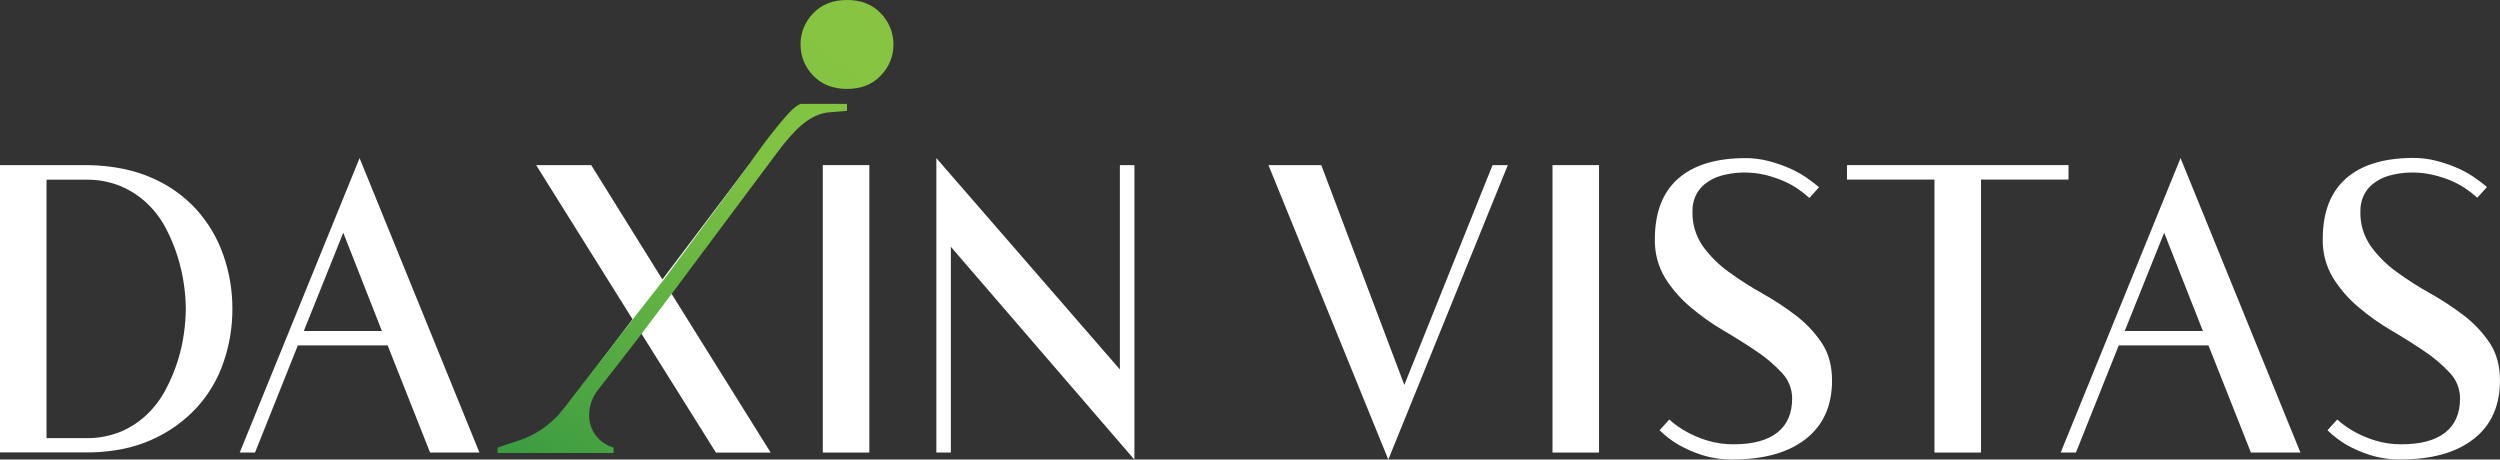 <svg width="136" height="25" viewBox="0 0 136 25" fill="none" xmlns="http://www.w3.org/2000/svg">
<rect x="0" y="0" width="136" height="25" fill="#333333" stroke="none"/>
<g clip-path="url(#clip0_6165_36)">
<path d="M4.82 8.982C6.116 9.01 7.254 9.238 8.234 9.666C9.161 10.059 9.993 10.645 10.673 11.384C11.325 12.106 11.826 12.95 12.146 13.867C12.478 14.81 12.645 15.802 12.642 16.801C12.645 17.794 12.481 18.78 12.156 19.719C11.844 20.63 11.348 21.467 10.697 22.18C10.017 22.913 9.194 23.502 8.277 23.909C7.312 24.351 6.188 24.585 4.906 24.612H0V8.982H4.82ZM4.673 23.834C5.331 23.848 5.984 23.724 6.591 23.473C7.123 23.245 7.609 22.921 8.024 22.519C8.427 22.125 8.765 21.67 9.025 21.172C9.283 20.684 9.497 20.174 9.664 19.649C9.822 19.152 9.937 18.643 10.008 18.127C10.071 17.688 10.105 17.245 10.109 16.801C10.104 16.358 10.069 15.916 10.006 15.478C9.933 14.962 9.818 14.453 9.662 13.956C9.496 13.425 9.282 12.91 9.022 12.418C8.764 11.922 8.426 11.471 8.021 11.082C7.605 10.684 7.119 10.364 6.588 10.137C5.981 9.885 5.328 9.762 4.67 9.775H2.531V23.834H4.673Z" fill="white"/>
<path d="M19.561 8.601L26.082 24.619H23.397L21.088 18.79H16.203L13.873 24.619H13.041L19.561 8.601ZM20.776 18.006L18.674 12.66L16.527 18.006H20.776Z" fill="white"/>
<path d="M36.455 15.858L41.925 24.621H38.947L34.815 18.024L29.853 24.621H28.921L34.41 17.366L29.168 8.985H32.164L36.033 15.201L40.729 8.982H41.661L36.455 15.858Z" fill="white"/>
<path d="M44.76 8.982H47.291V24.619H44.76V8.982Z" fill="white"/>
<path d="M61.712 25L61.691 24.98L51.726 13.424V24.619H50.938V8.601L60.921 20.097V8.982H61.712V25Z" fill="white"/>
<path d="M81.195 8.982H82.025L75.524 25L69.004 8.982H71.878L76.395 20.941L81.195 8.982Z" fill="white"/>
<path d="M84.456 8.982H86.987V24.619H84.456V8.982Z" fill="white"/>
<path d="M92.07 11.496C92.05 12.174 92.249 12.841 92.638 13.399C93.029 13.935 93.504 14.406 94.044 14.794C94.628 15.219 95.236 15.608 95.866 15.96C96.501 16.316 97.111 16.716 97.689 17.156C98.237 17.573 98.712 18.075 99.096 18.643C99.474 19.206 99.663 19.89 99.663 20.693C99.663 22.074 99.187 23.136 98.235 23.879C97.283 24.622 95.962 24.994 94.272 24.994C93.702 25.004 93.135 24.922 92.591 24.753C92.155 24.614 91.734 24.432 91.335 24.21C90.952 23.986 90.598 23.716 90.282 23.407L90.808 22.823C91.105 23.087 91.431 23.317 91.78 23.507C92.134 23.7 92.508 23.855 92.895 23.969C93.354 24.107 93.832 24.175 94.312 24.169C95.352 24.169 96.142 23.958 96.682 23.535C97.222 23.112 97.492 22.493 97.493 21.677C97.493 21.158 97.294 20.658 96.935 20.281C96.521 19.836 96.056 19.442 95.548 19.106C94.994 18.731 94.397 18.355 93.758 17.98C93.125 17.61 92.526 17.185 91.968 16.711C91.425 16.257 90.958 15.721 90.582 15.123C90.198 14.482 90.005 13.748 90.025 13.003C90.025 11.565 90.443 10.473 91.28 9.727C92.117 8.981 93.34 8.606 94.947 8.601C95.364 8.6 95.779 8.651 96.182 8.754C96.559 8.85 96.928 8.974 97.285 9.126C97.615 9.265 97.931 9.434 98.228 9.633C98.481 9.804 98.724 9.989 98.956 10.186L98.43 10.769C98.233 10.591 98.025 10.427 97.806 10.277C97.551 10.103 97.28 9.955 96.995 9.835C96.683 9.703 96.36 9.596 96.03 9.515C95.239 9.328 94.414 9.342 93.63 9.556C93.304 9.649 92.999 9.806 92.735 10.018C92.513 10.198 92.337 10.429 92.224 10.691C92.118 10.946 92.066 11.22 92.07 11.496Z" fill="white"/>
<path d="M112.527 8.982V9.769H107.767V24.619H105.235V9.769H100.476V8.982H112.527Z" fill="white"/>
<path d="M118.622 8.601L125.143 24.619H122.45L120.141 18.79H115.26L112.93 24.619H112.101L118.622 8.601ZM119.837 18.006L117.731 12.66L115.585 18.006H119.837Z" fill="white"/>
<path d="M128.405 11.495C128.384 12.173 128.583 12.84 128.972 13.398C129.364 13.934 129.839 14.405 130.379 14.793C130.962 15.218 131.571 15.607 132.202 15.959C132.837 16.315 133.445 16.715 134.024 17.155C134.572 17.571 135.047 18.073 135.43 18.642C135.808 19.206 135.998 19.889 135.998 20.692C135.998 22.073 135.522 23.135 134.57 23.878C133.618 24.622 132.296 24.993 130.606 24.993C130.036 25.003 129.469 24.922 128.925 24.752C128.489 24.613 128.069 24.431 127.669 24.209C127.287 23.985 126.933 23.715 126.616 23.406L127.143 22.823C127.44 23.086 127.766 23.316 128.116 23.506C128.469 23.699 128.843 23.854 129.229 23.968C129.689 24.106 130.167 24.174 130.647 24.169C131.687 24.169 132.477 23.957 133.016 23.534C133.556 23.111 133.826 22.492 133.827 21.676C133.827 21.157 133.628 20.658 133.269 20.28C132.856 19.835 132.39 19.441 131.882 19.105C131.329 18.73 130.732 18.354 130.092 17.979C129.459 17.609 128.86 17.184 128.302 16.71C127.758 16.253 127.29 15.714 126.915 15.113C126.532 14.473 126.339 13.738 126.358 12.993C126.358 11.555 126.777 10.463 127.614 9.717C128.452 8.971 129.674 8.596 131.28 8.591C131.696 8.589 132.111 8.64 132.515 8.742C132.892 8.838 133.262 8.962 133.62 9.114C133.949 9.252 134.264 9.422 134.561 9.621C134.814 9.792 135.057 9.977 135.291 10.174L134.764 10.756C134.566 10.579 134.356 10.414 134.136 10.264C133.881 10.091 133.61 9.943 133.326 9.823C133.014 9.695 132.692 9.592 132.364 9.514C131.574 9.327 130.748 9.341 129.964 9.555C129.638 9.648 129.334 9.805 129.069 10.017C128.848 10.198 128.673 10.429 128.558 10.691C128.453 10.946 128.401 11.219 128.405 11.495Z" fill="white"/>
<path d="M47.916 4.11C47.457 4.595 46.845 4.837 46.078 4.837C45.31 4.837 44.697 4.595 44.236 4.11C43.791 3.658 43.544 3.05 43.55 2.418C43.545 1.786 43.791 1.178 44.236 0.726C44.695 0.242 45.309 0 46.078 0C46.846 0 47.459 0.242 47.916 0.726C48.361 1.178 48.608 1.786 48.603 2.418C48.608 3.05 48.361 3.658 47.916 4.11Z" fill="url(#paint0_linear_6165_36)"/>
<path d="M46.077 5.649V6.03L44.994 6.12C43.91 6.28 43.121 7.226 42.458 8.06L36.597 15.909L34.604 18.547L32.579 21.148C32.236 21.556 32.048 22.07 32.048 22.601C32.045 22.986 32.168 23.361 32.398 23.671C32.64 23.998 32.984 24.237 33.378 24.348V24.642H27.068V24.348L28.066 24.018C29.111 23.705 30.029 23.069 30.684 22.201L33.85 18.106L36.13 15.188L40.595 9.148L40.604 9.134C40.697 9.024 41.33 8.071 42.151 7.047C42.972 6.024 43.293 5.739 43.557 5.652L46.077 5.649Z" fill="url(#paint1_linear_6165_36)"/>
</g>
<defs>
<linearGradient id="paint0_linear_6165_36" x1="15.487" y1="39.639" x2="49.205" y2="-2.027" gradientUnits="userSpaceOnUse">
<stop stop-color="#047C3F"/>
<stop offset="0.7" stop-color="#7FC343"/>
<stop offset="0.92" stop-color="#87C441"/>
<stop offset="1" stop-color="#8CC540"/>
</linearGradient>
<linearGradient id="paint1_linear_6165_36" x1="18.335" y1="38.956" x2="52.472" y2="-3.229" gradientUnits="userSpaceOnUse">
<stop stop-color="#047C3F"/>
<stop offset="0.7" stop-color="#7FC343"/>
<stop offset="0.92" stop-color="#87C441"/>
<stop offset="1" stop-color="#8CC540"/>
</linearGradient>
<clipPath id="clip0_6165_36">
<rect width="136" height="25" fill="white"/>
</clipPath>
</defs>
</svg>
